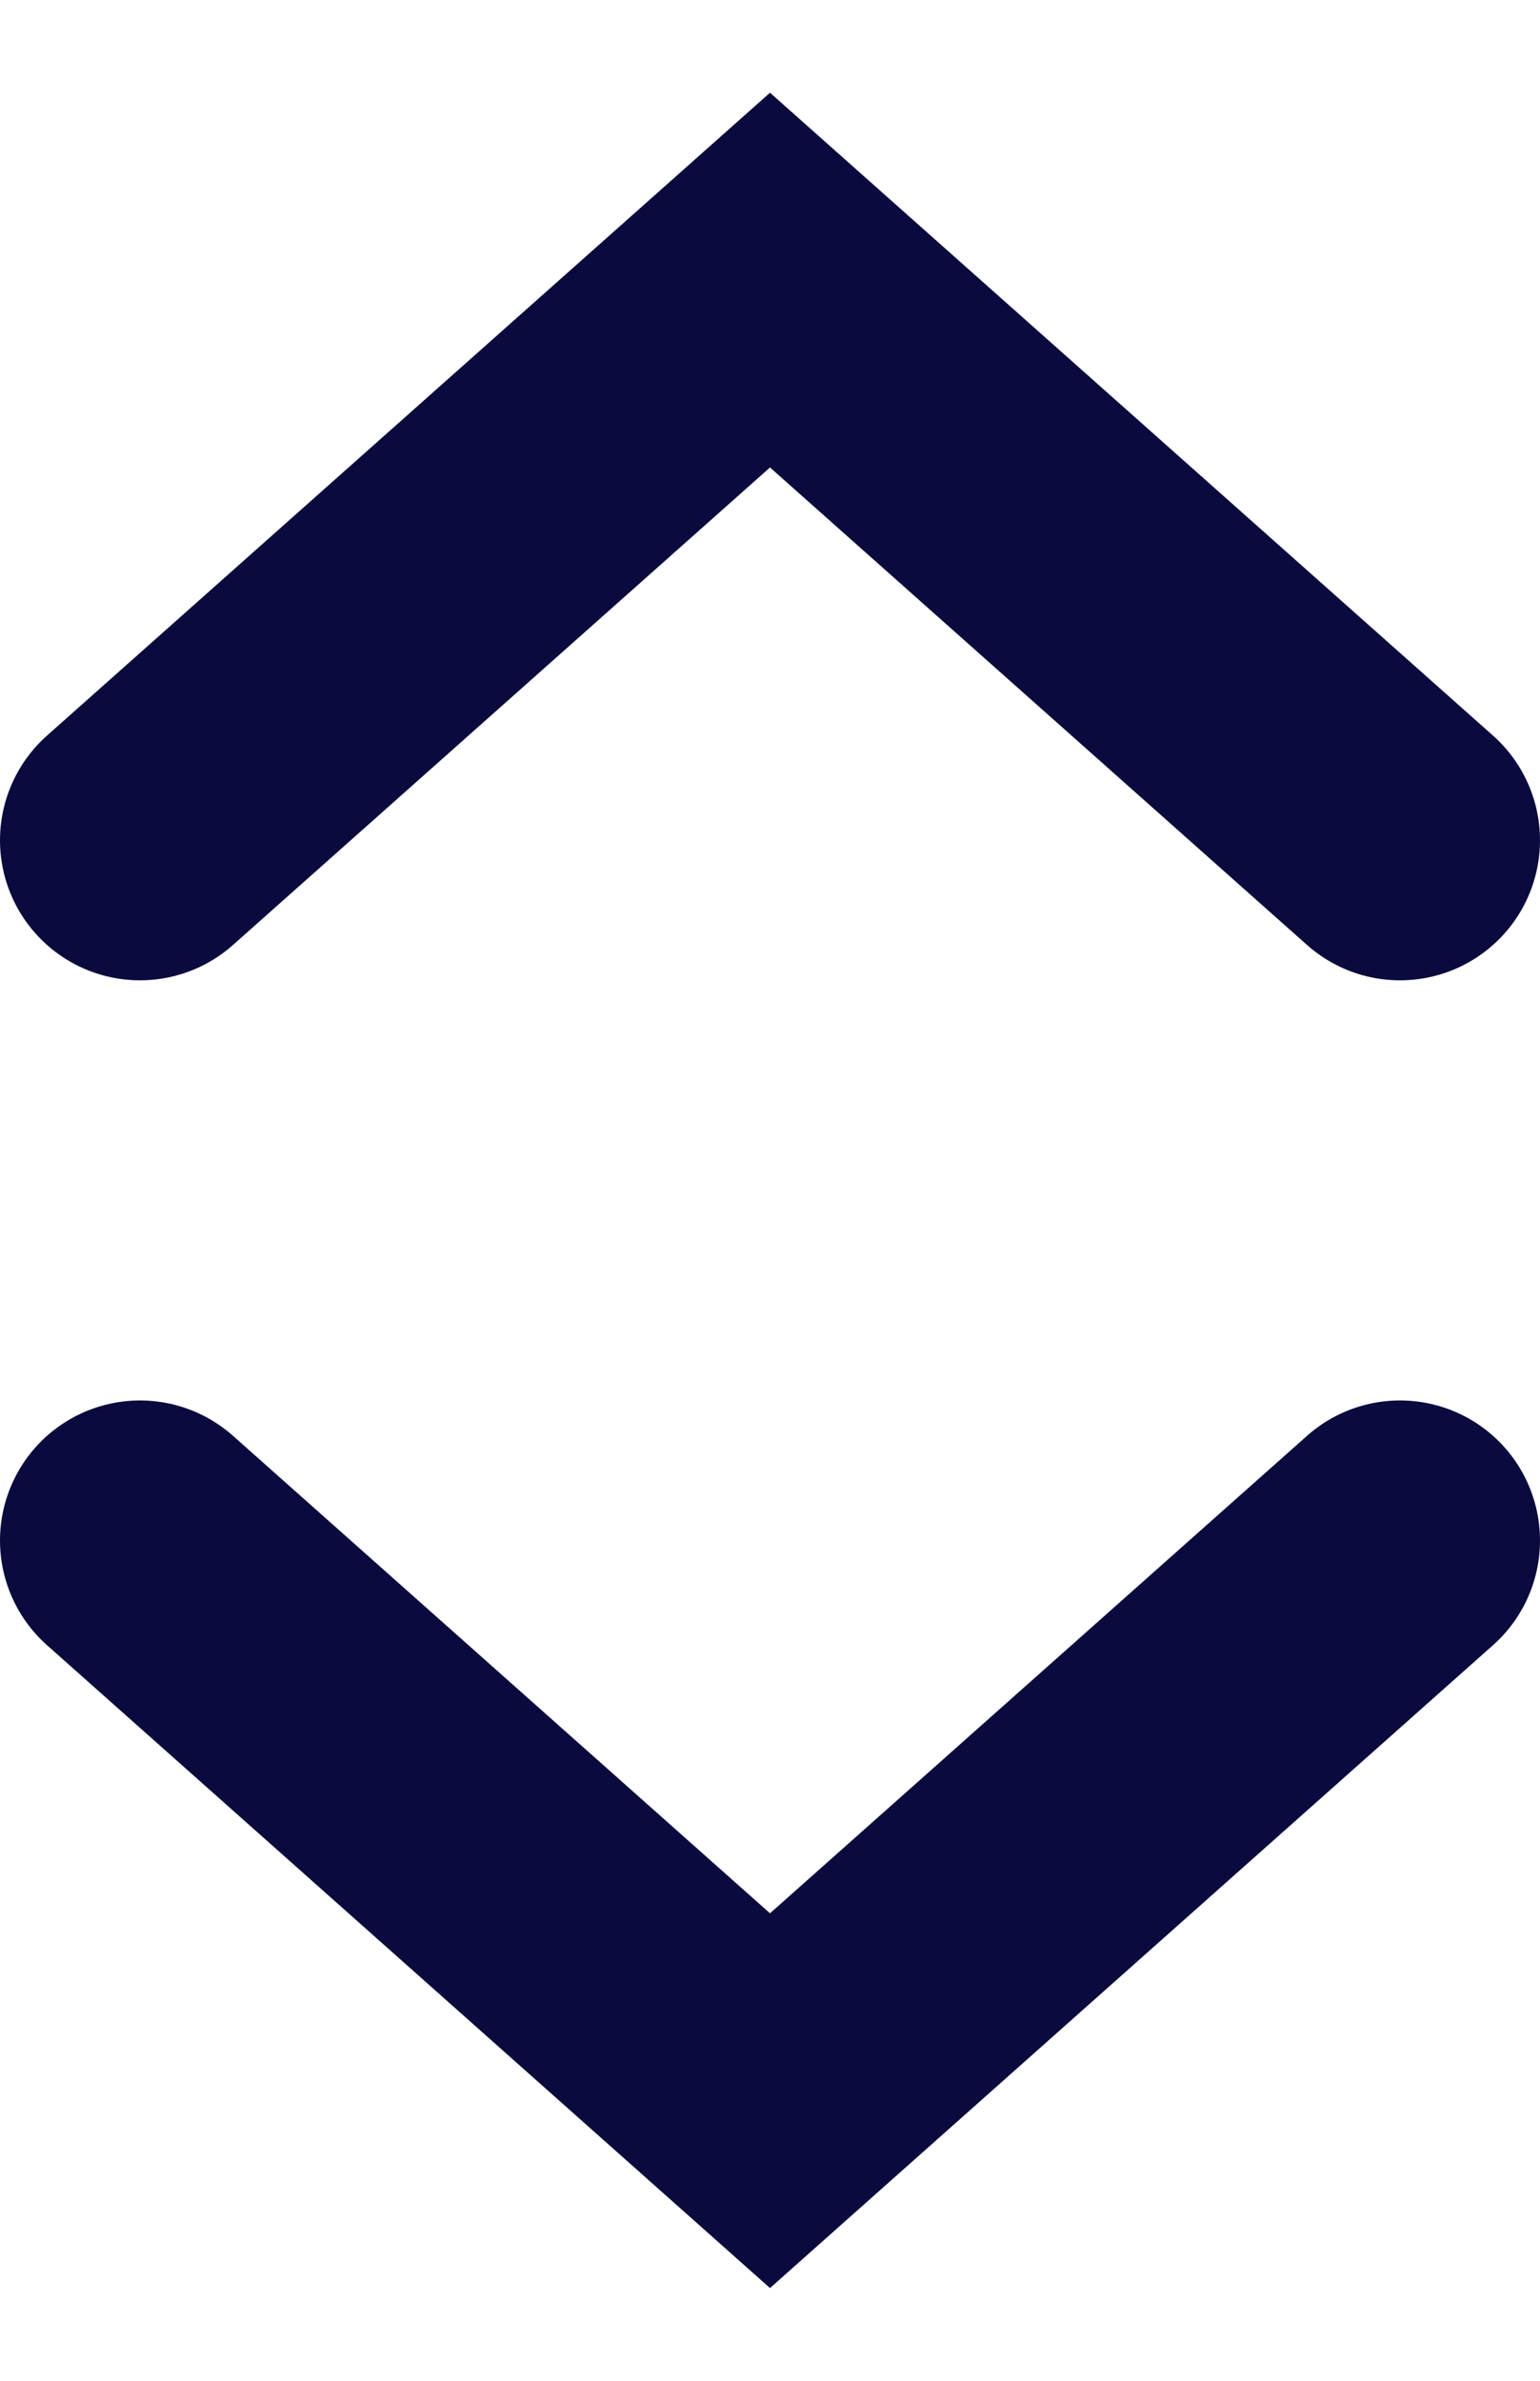<svg width="11" height="17" viewBox="0 0 11 17" fill="none" xmlns="http://www.w3.org/2000/svg">
<path d="M1 6L5.5 2L10 6" stroke="#0B0A3E" stroke-width="2" stroke-linecap="round"/>
<path d="M10 11L5.5 15L1 11" stroke="#0B0A3E" stroke-width="2" stroke-linecap="round"/>
</svg>
